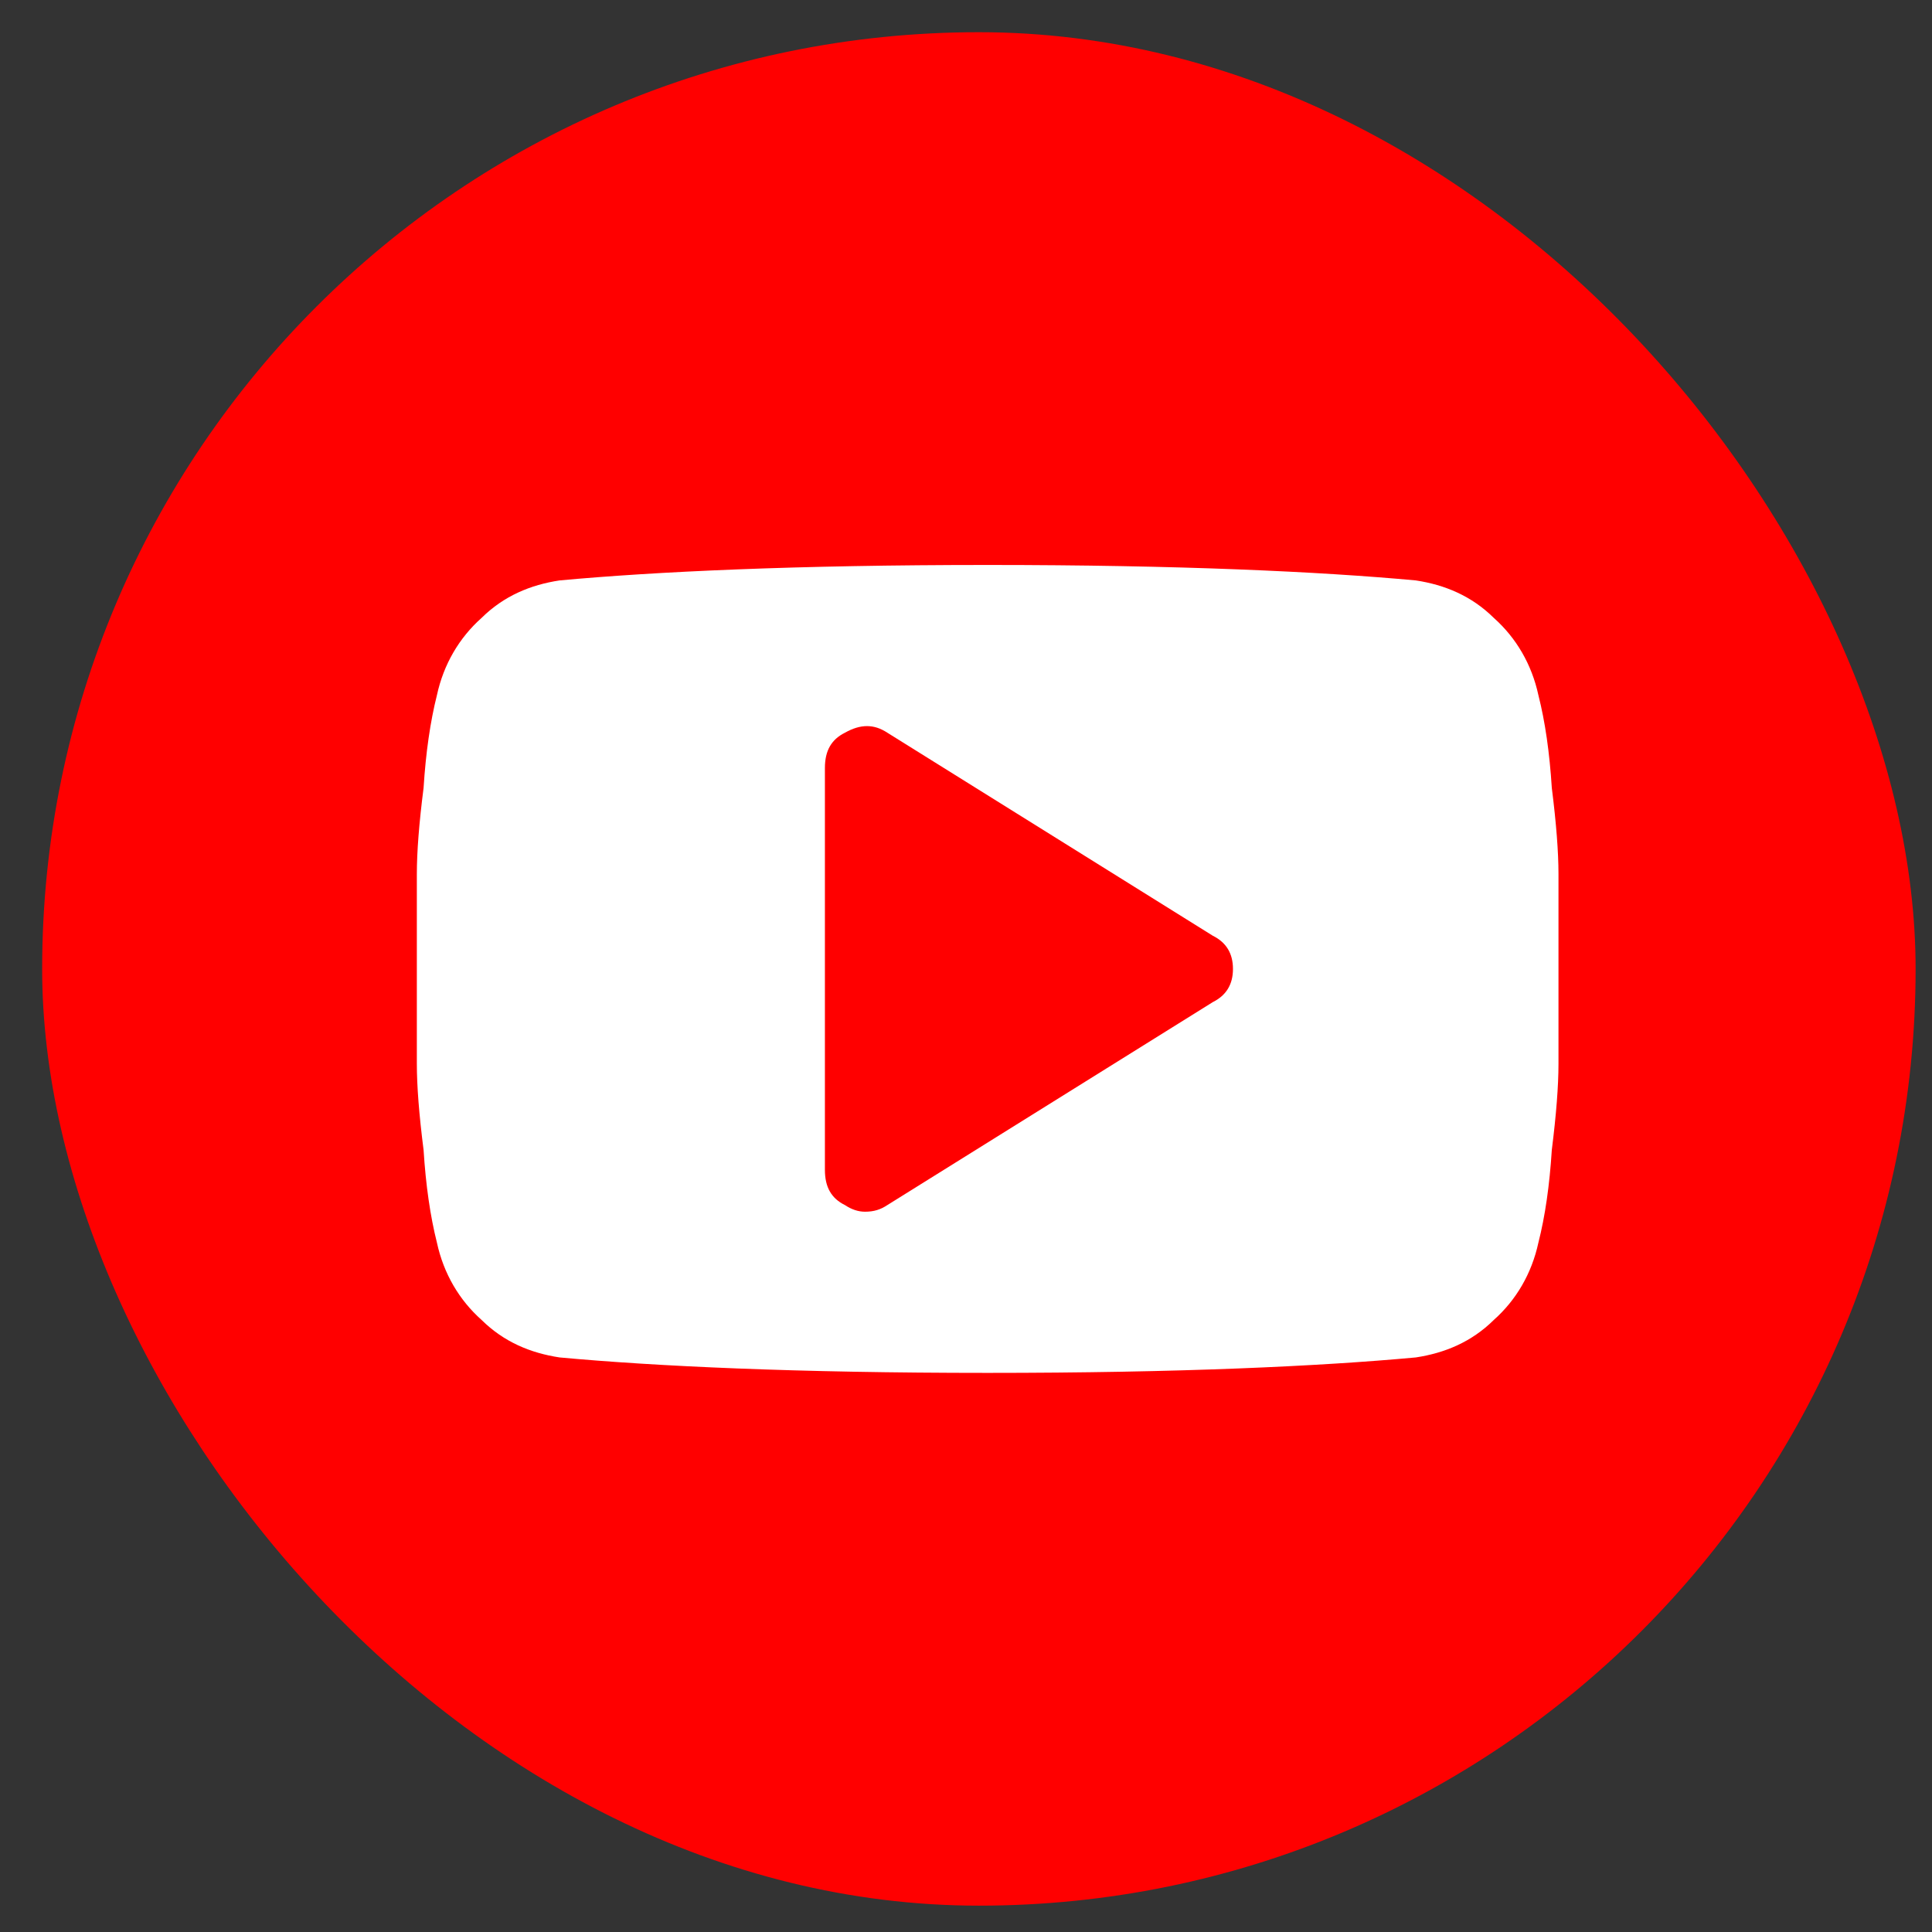 
<svg width="33" height="33" viewBox="0 0 33 33" fill="none" xmlns="http://www.w3.org/2000/svg">
<rect x="0" y="0" width="33" height="33" fill="#333333" stroke="none"/>
<rect x="0.72" y="0.55" width="32" height="32" rx="16" fill="#FF0000"/>
<path fill-rule="evenodd" clip-rule="evenodd" d="M21.06 16.55C21.06 16.286 20.945 16.097 20.717 15.984L15.156 12.515C14.928 12.365 14.699 12.365 14.433 12.515C14.204 12.629 14.09 12.817 14.09 13.119V19.981C14.09 20.283 14.204 20.471 14.433 20.584C14.547 20.66 14.661 20.697 14.775 20.697C14.928 20.697 15.042 20.66 15.156 20.584L20.717 17.116C20.945 17.002 21.06 16.814 21.06 16.55ZM26.62 16.55C26.62 17.229 26.62 17.794 26.62 18.171C26.62 18.548 26.582 19.038 26.506 19.642C26.468 20.245 26.392 20.773 26.277 21.225C26.163 21.753 25.897 22.206 25.516 22.545C25.135 22.922 24.678 23.111 24.183 23.186C22.545 23.337 20.146 23.45 16.87 23.45C13.595 23.45 11.195 23.337 9.558 23.186C9.063 23.111 8.606 22.922 8.225 22.545C7.844 22.206 7.577 21.753 7.463 21.225C7.349 20.773 7.273 20.245 7.235 19.642C7.158 19.038 7.12 18.548 7.12 18.171C7.12 17.794 7.12 17.229 7.12 16.55C7.12 15.871 7.12 15.306 7.12 14.929C7.12 14.552 7.158 14.061 7.235 13.458C7.273 12.855 7.349 12.327 7.463 11.874C7.577 11.347 7.844 10.894 8.225 10.555C8.606 10.178 9.063 9.989 9.558 9.914C11.195 9.763 13.595 9.65 16.87 9.65C20.146 9.65 22.545 9.763 24.183 9.914C24.678 9.989 25.135 10.178 25.516 10.555C25.897 10.894 26.163 11.347 26.277 11.874C26.392 12.327 26.468 12.855 26.506 13.458C26.582 14.061 26.62 14.552 26.62 14.929C26.62 15.306 26.62 15.871 26.62 16.55Z" fill="white"/>
</svg>
